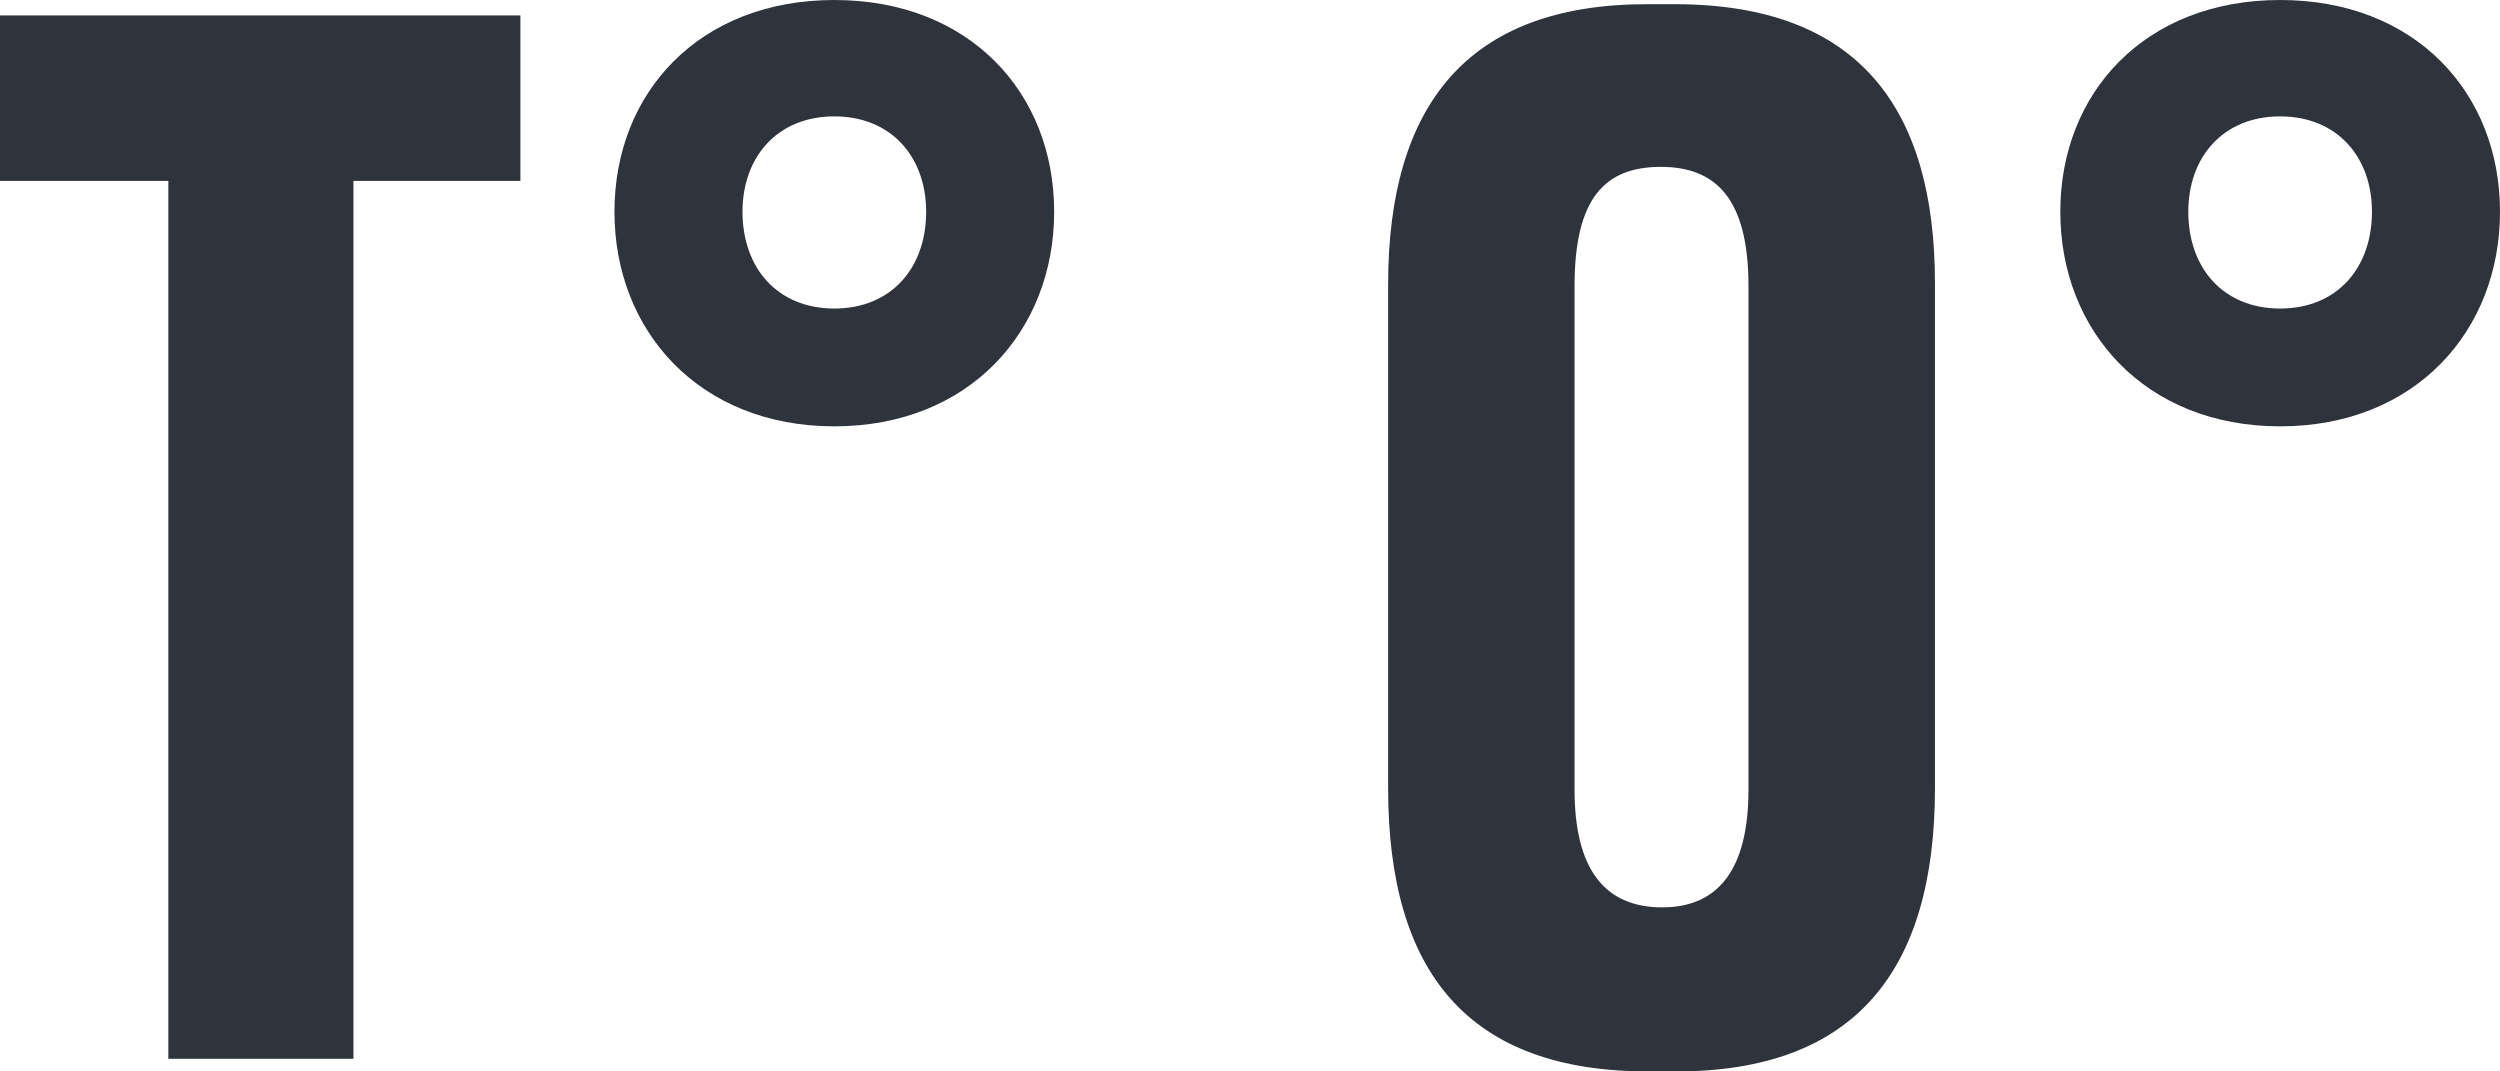 <svg width="56" height="24" viewBox="0 0 56 24" fill="none" xmlns="http://www.w3.org/2000/svg">
<path d="M3.771 23.717H7.917V4.052H11.657V0.346H0V4.052H3.771V23.717Z" fill="#2E333C"/>
<path d="M18.689 0C15.665 0 13.764 2.073 13.764 4.743C13.764 7.414 15.665 9.55 18.689 9.55C21.712 9.55 23.613 7.414 23.613 4.743C23.613 2.073 21.712 0 18.689 0ZM18.689 6.911C17.411 6.911 16.632 6 16.632 4.743C16.632 3.518 17.411 2.607 18.689 2.607C19.967 2.607 20.746 3.518 20.746 4.743C20.746 6 19.967 6.911 18.689 6.911Z" fill="#2E333C"/>
<path d="M43.343 6.346C43.343 2.419 41.629 0.094 37.515 0.094H36.891C32.87 0.094 31.094 2.356 31.094 6.377V17.654C31.094 21.801 32.902 24 36.922 24H37.546C41.504 24 43.343 21.801 43.343 17.654V6.346ZM39.166 17.686C39.166 19.445 38.512 20.325 37.234 20.325C35.925 20.325 35.27 19.445 35.27 17.686V6.408C35.27 4.429 35.956 3.738 37.203 3.738C38.419 3.738 39.166 4.429 39.166 6.408V17.686Z" fill="#2E333C"/>
<path d="M51.075 0C48.052 0 46.151 2.073 46.151 4.743C46.151 7.414 48.052 9.55 51.075 9.55C54.099 9.55 56 7.414 56 4.743C56 2.073 54.099 0 51.075 0ZM51.075 6.911C49.797 6.911 49.018 6 49.018 4.743C49.018 3.518 49.797 2.607 51.075 2.607C52.353 2.607 53.132 3.518 53.132 4.743C53.132 6 52.353 6.911 51.075 6.911Z" fill="#2E333C"/>
</svg>
